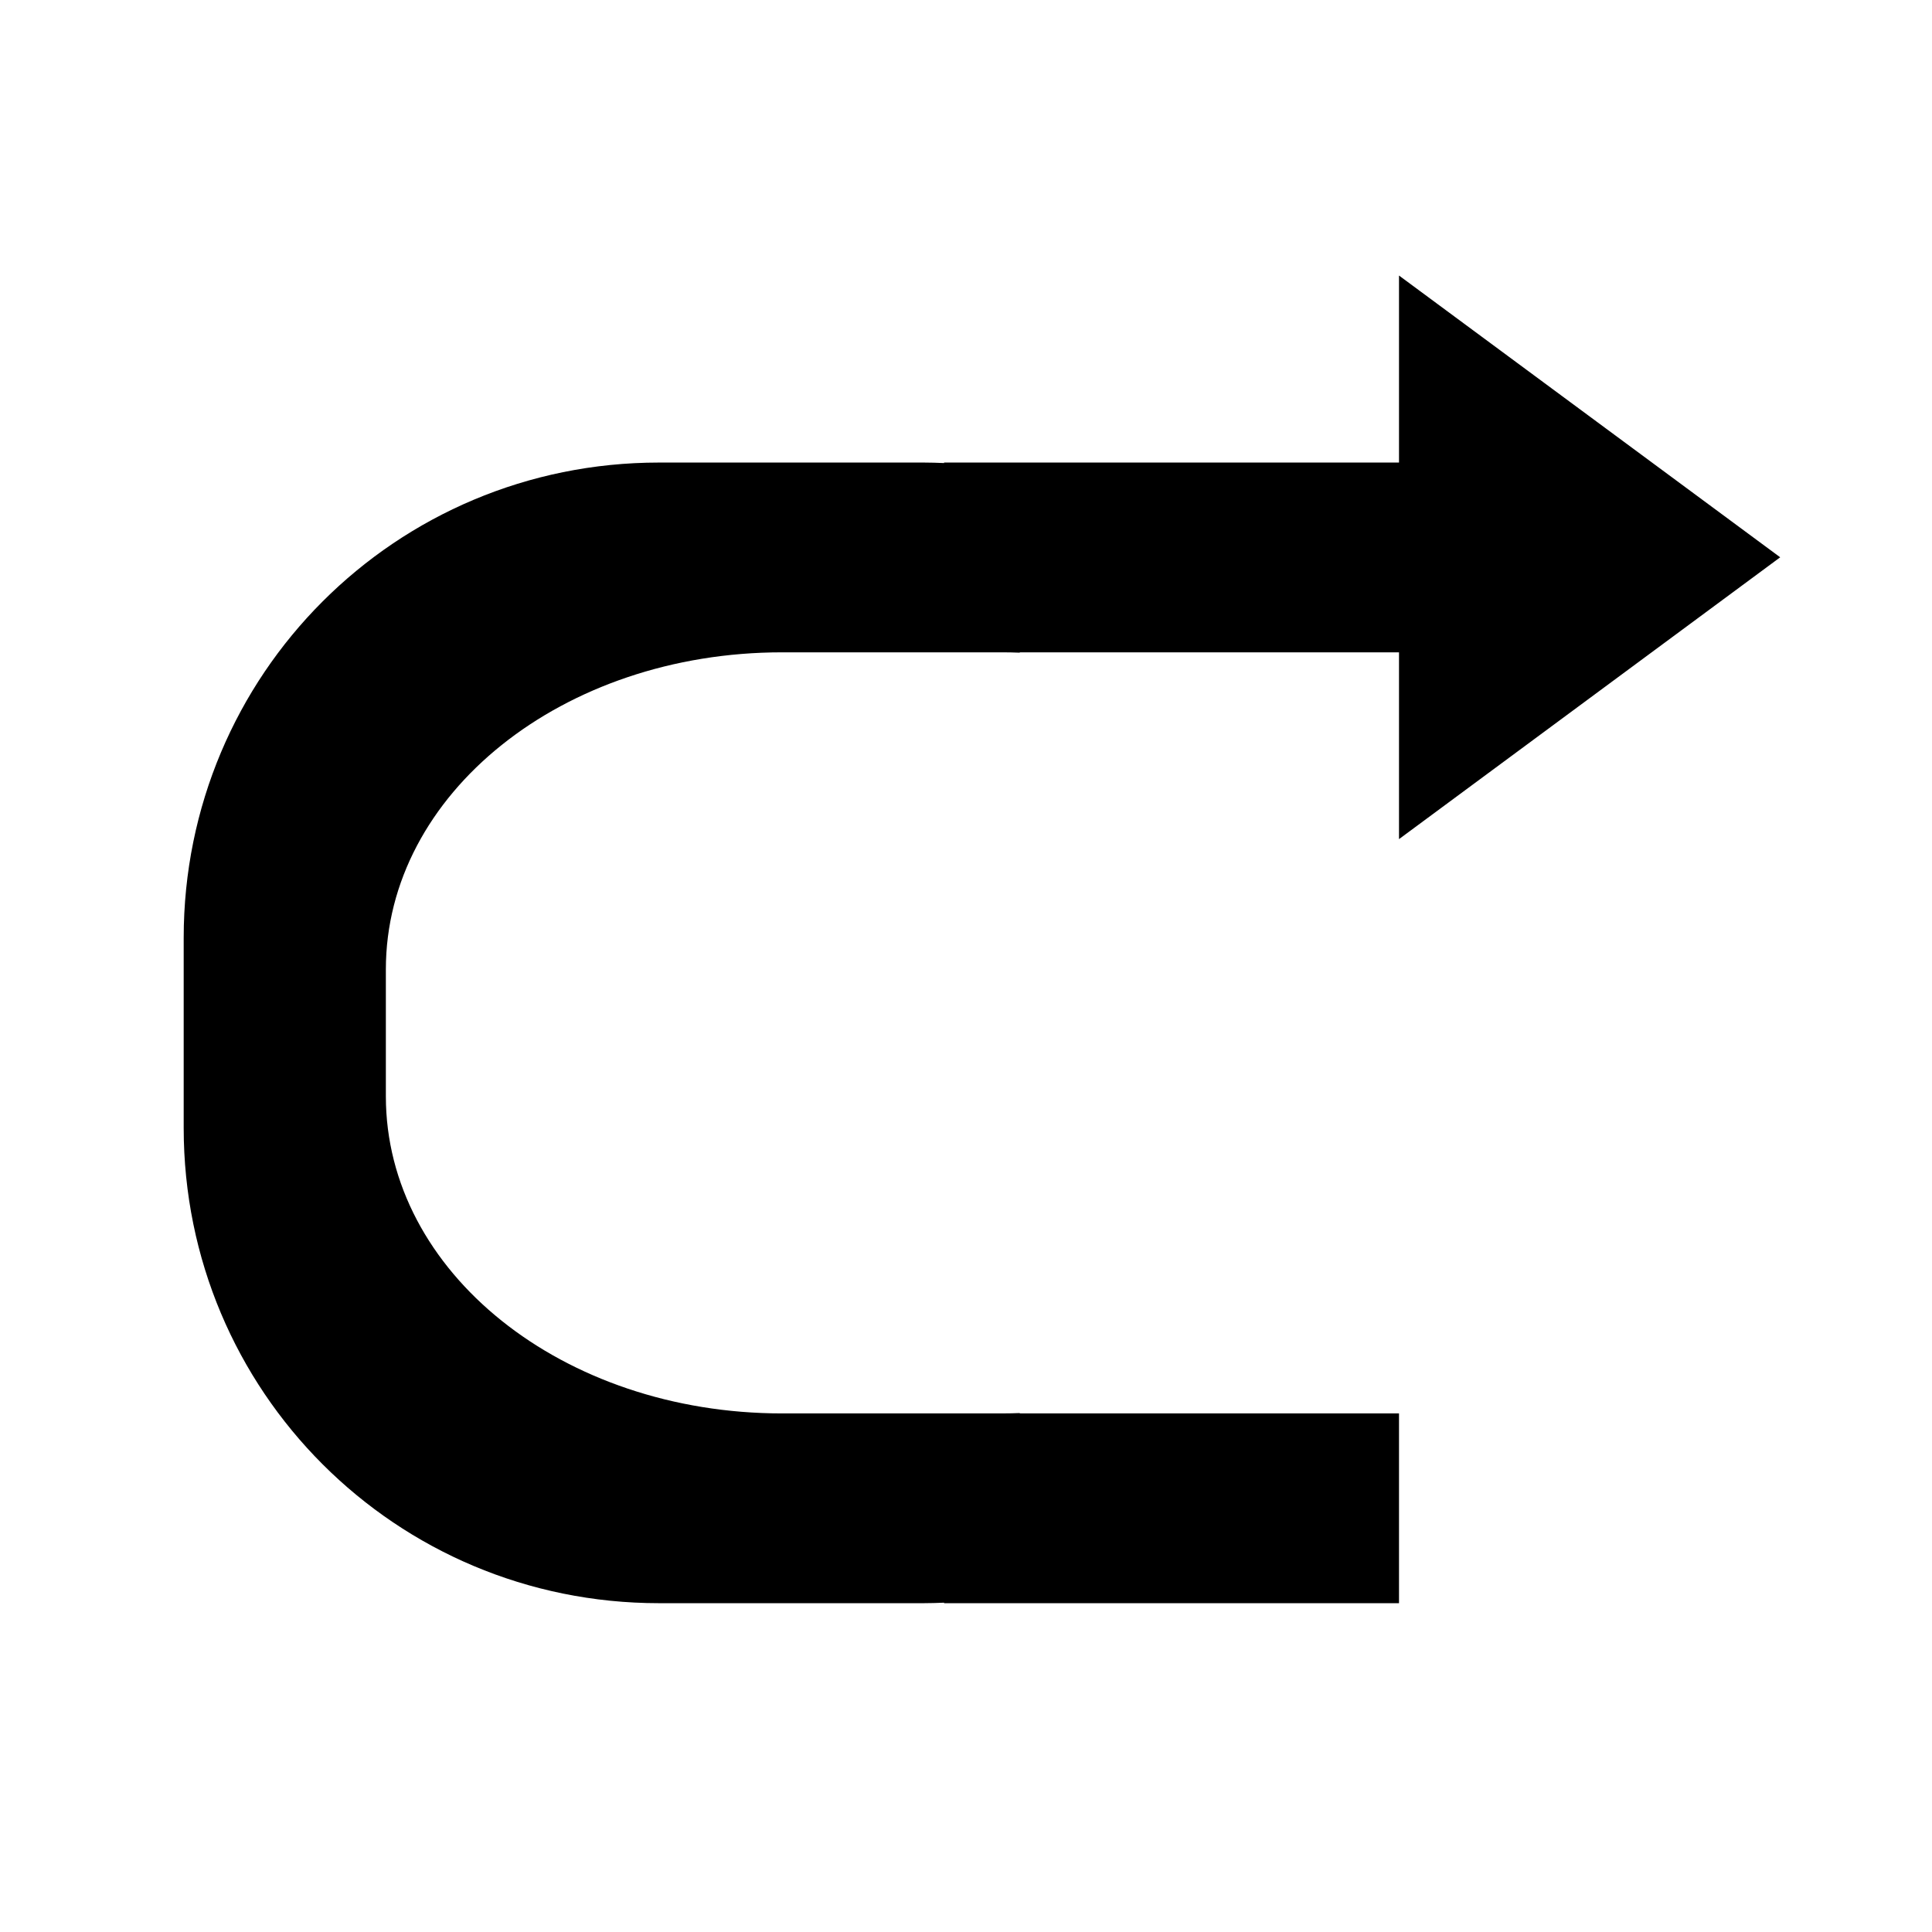 <?xml version="1.0" encoding="UTF-8"?>
<!-- The Best Svg Icon site in the world: iconSvg.co, Visit us! https://iconsvg.co -->
<svg fill="#000000" width="800px" height="800px" version="1.1" viewBox="144 144 512 512" xmlns="http://www.w3.org/2000/svg">
 <path d="m514.75 217.02v49.562h-120.56v0.133c-1.793-0.074-3.582-0.133-5.391-0.133h-70.16c-69.781 0-125.96 56.18-125.96 125.96v50.359c0 69.781 56.18 125.96 125.96 125.96h70.16c1.812 0 3.602-0.059 5.391-0.133v0.133h120.56v-50.293h-100.5v-0.094c-1.492 0.059-2.988 0.094-4.496 0.094l-58.488 0.004c-58.172 0-105.01-37.48-105.01-84.043v-33.613c0-46.562 46.84-84.043 105.01-84.043h58.488c1.508 0 3.004 0.039 4.496 0.094v-0.094h100.5v49.504l101.02-74.688z"/>
</svg>